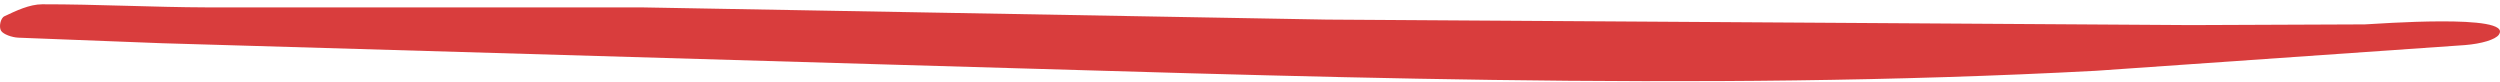 <svg xmlns="http://www.w3.org/2000/svg" width="520" height="17" fill="none" style="mix-blend-mode:multiply" opacity=".8" xmlns:v="https://vecta.io/nano"><path d="M519.766 7.213c-.713 1.02-3.58 1.881-7.04 2.164l-76.786 5.347c-83.678 4.441-167.296 1.054-250.914-1.292L33.697 8.991 3.799 7.836C2.522 7.779.695 7.156.22 6.397c-.49-.793-.119-2.64.698-3.014C3.339 2.239 6.146.891 8.79.891c11.466-.011 22.917.612 34.383.646h90.287l142.492 2.538 179.757 1.144 36.18-.147c2.005-.068 30.996-2.311 27.878 2.119v.023z" fill="#cf0d0d"/></svg>